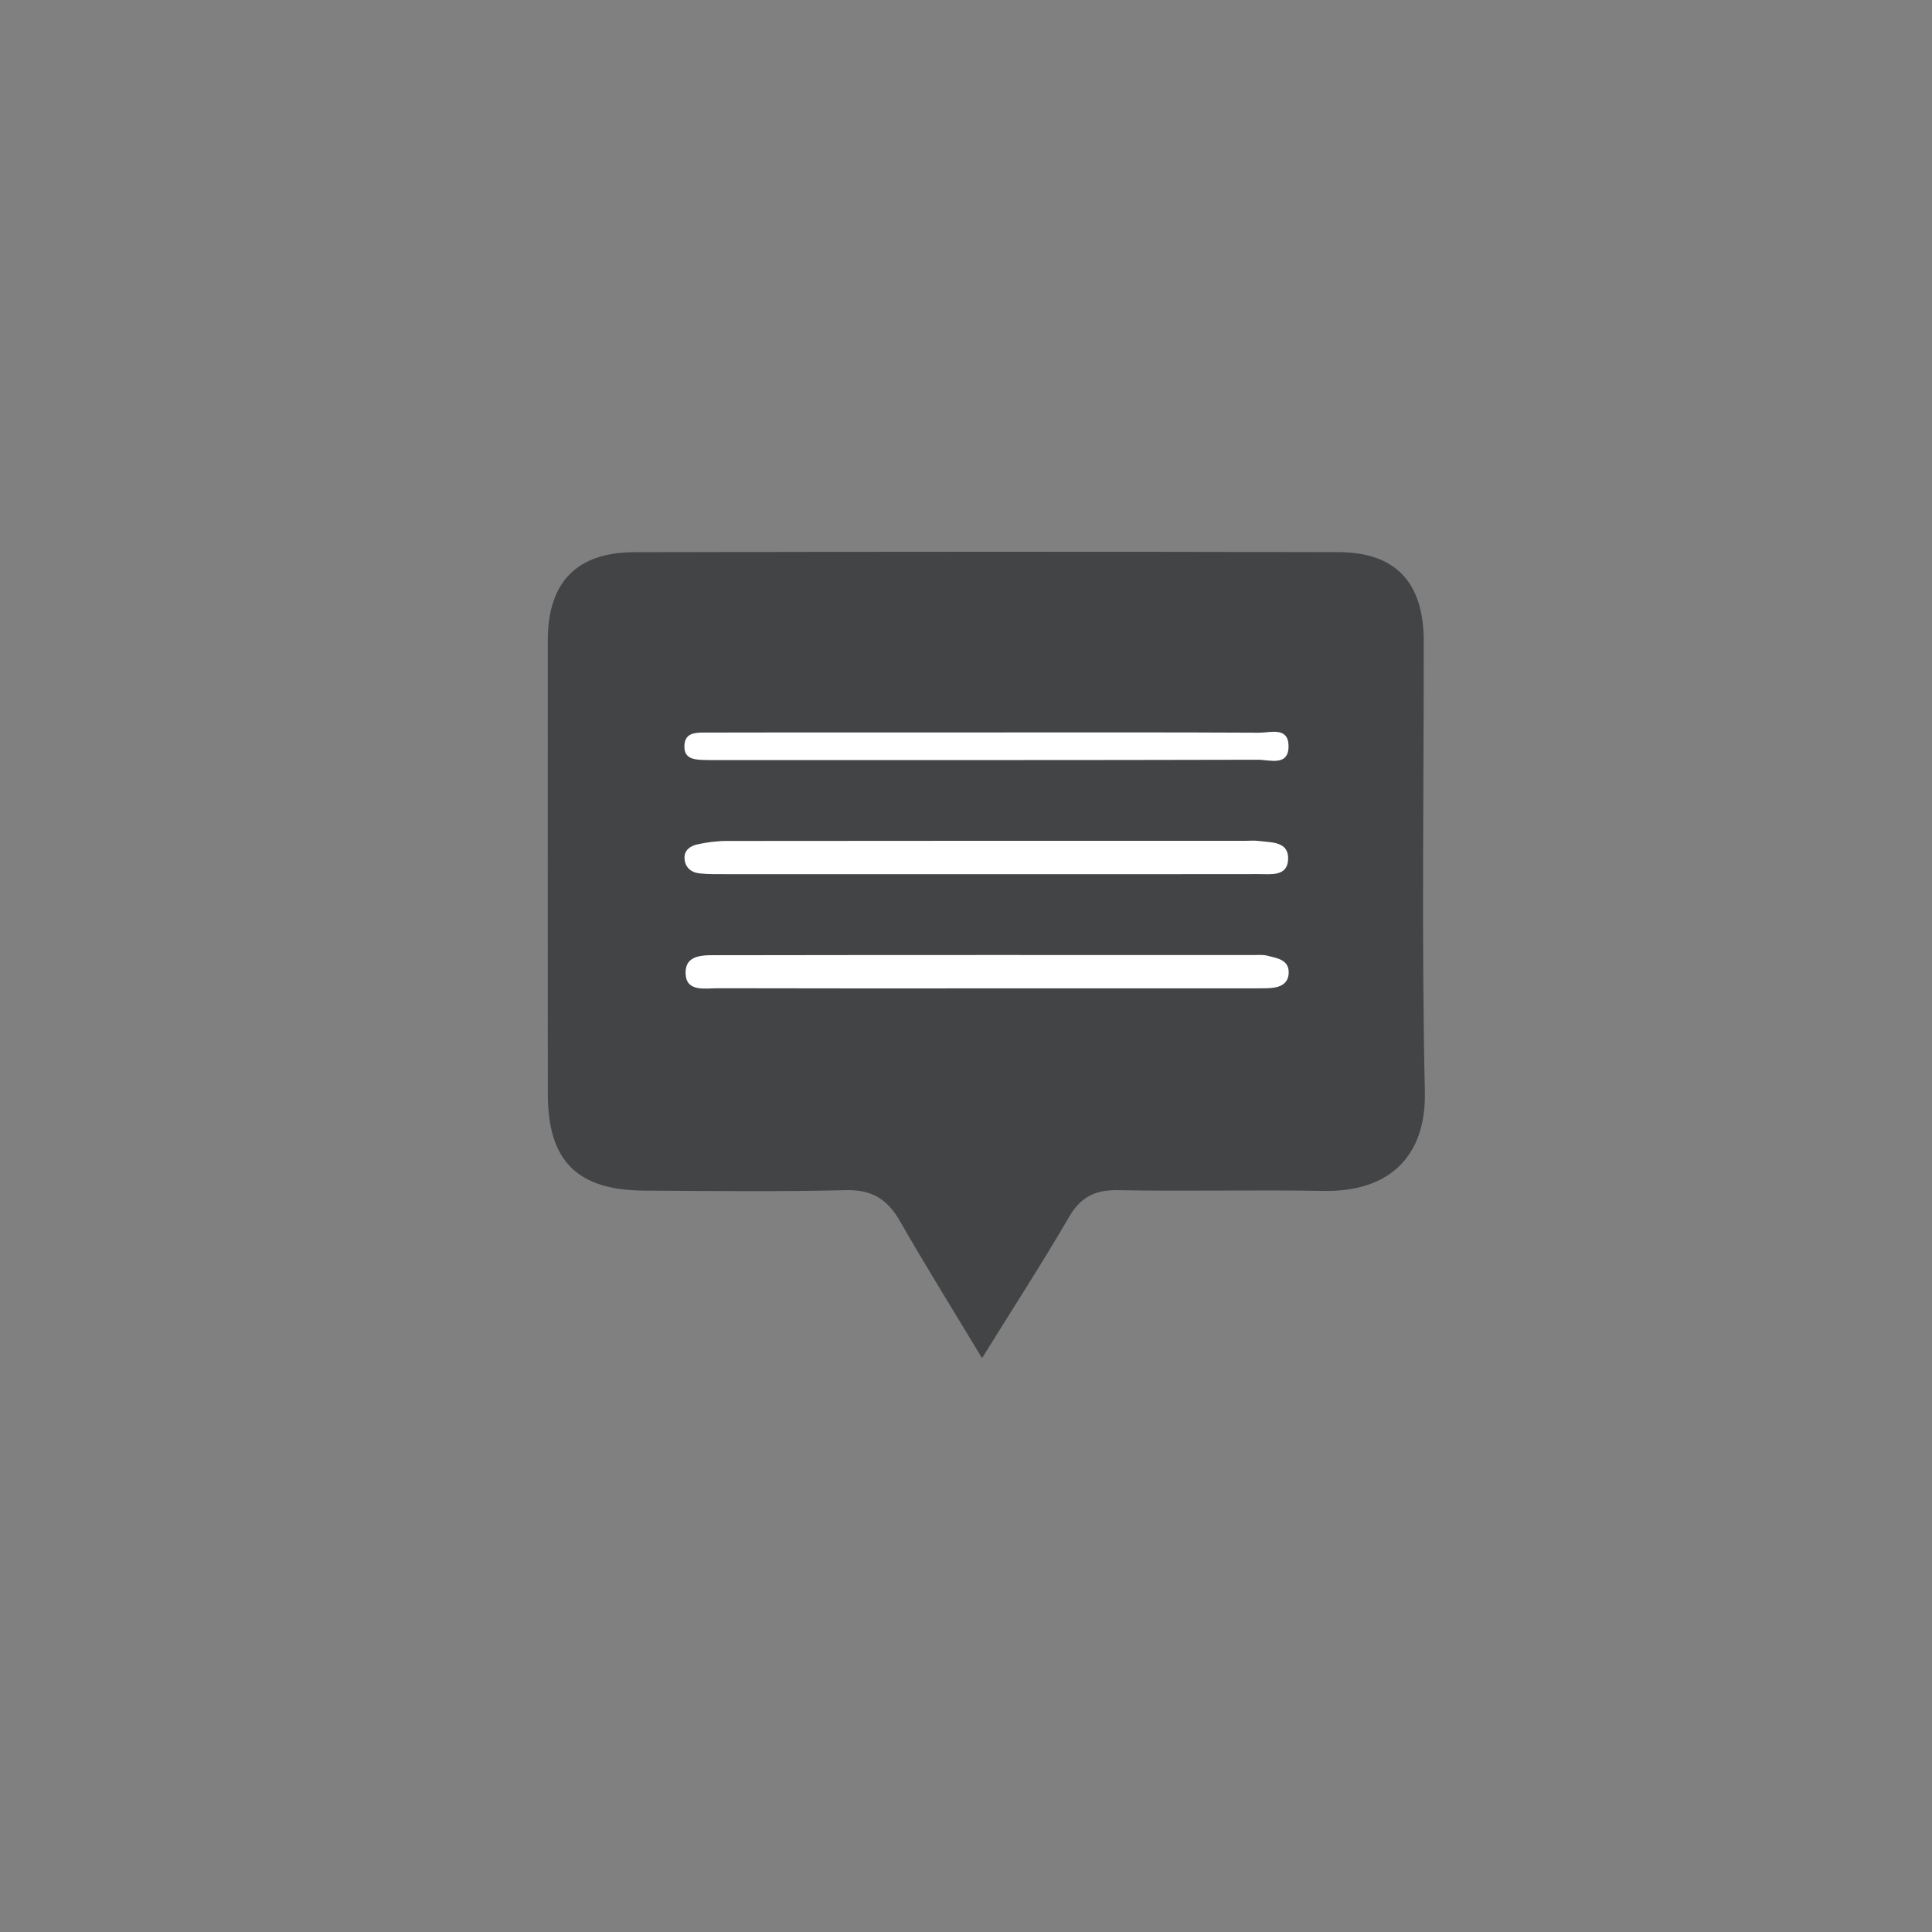 <?xml version="1.0" encoding="UTF-8" standalone="no"?>
<svg
   xmlns:dc="http://purl.org/dc/elements/1.1/"
   xmlns:cc="http://creativecommons.org/ns#"
   xmlns:rdf="http://www.w3.org/1999/02/22-rdf-syntax-ns#"
   xmlns:svg="http://www.w3.org/2000/svg"
   xmlns="http://www.w3.org/2000/svg"
   xmlns:sodipodi="http://sodipodi.sourceforge.net/DTD/sodipodi-0.dtd"
   xmlns:inkscape="http://www.inkscape.org/namespaces/inkscape"
   version="1.1"
   id="svg2"
   xml:space="preserve"
   width="200"
   height="200"
   viewBox="0 0 200 200"
   sodipodi:docname="contact.ai"><rect x="0" y="0" width="200" height="200" fill="#808080" stroke="none"/><defs
     id="defs6"><clipPath
       clipPathUnits="userSpaceOnUse"
       id="clipPath18"><path
         d="M 0,150 H 150 V 0 H 0 Z"
         id="path16" /></clipPath></defs><sodipodi:namedview
     pagecolor="#ffffff"
     bordercolor="#666666"
     borderopacity="1"
     objecttolerance="10"
     gridtolerance="10"
     guidetolerance="10"
     inkscape:pageopacity="0"
     inkscape:pageshadow="2"
     inkscape:window-width="640"
     inkscape:window-height="480"
     id="namedview4" /><g
     id="g10"
     inkscape:groupmode="layer"
     inkscape:label="contact"
     transform="matrix(1.333,0,0,-1.333,0,200)"><g
       id="g12"><g
         id="g14"
         clip-path="url(#clipPath18)"><g
           id="g20"
           transform="translate(76.264,44.567)"><path
             d="m 0,0 c -2.264,3.761 -4.378,7.15 -6.36,10.615 -0.964,1.684 -2.149,2.477 -4.183,2.428 -5.232,-0.125 -10.468,-0.068 -15.702,-0.034 -5.217,0.033 -7.472,2.315 -7.475,7.495 -0.006,11.751 -0.009,23.503 -0.002,35.255 0.003,4.475 2.222,6.817 6.706,6.827 18.233,0.041 36.466,0.047 54.699,0.005 4.454,-0.011 6.617,-2.37 6.62,-6.911 C 34.31,44.015 34.131,32.347 34.39,20.688 34.501,15.683 31.639,12.892 26.521,12.985 21.201,13.081 15.877,12.943 10.557,13.042 8.772,13.075 7.661,12.512 6.753,10.952 4.659,7.355 2.394,3.857 0,0"
             style="fill:#424446;fill-opacity:1;fill-rule:nonzero;stroke:none"
             id="path22" /></g><g
           id="g24"
           transform="translate(76.559,82.148)"><path
             d="m 0,0 c -6.712,0 -13.425,-0.002 -20.137,0.002 -0.697,0 -1.398,-0.014 -2.089,0.06 -0.67,0.071 -1.141,0.469 -1.174,1.178 -0.03,0.629 0.462,0.954 0.967,1.068 0.753,0.169 1.538,0.273 2.31,0.273 13.425,0.016 26.849,0.012 40.274,0.012 0.349,0 0.702,0.033 1.045,-0.011 C 22.2,2.453 23.567,2.558 23.473,1.102 23.389,-0.193 22.115,0.008 21.183,0.007 14.122,-0.005 7.061,0 0,0"
             style="fill:#ffffff;fill-opacity:1;fill-rule:nonzero;stroke:none"
             id="path26" /></g><g
           id="g28"
           transform="translate(76.679,73.281)"><path
             d="m 0,0 c -6.973,0 -13.945,-0.009 -20.918,0.011 -0.994,0.002 -2.459,-0.311 -2.516,1.119 -0.063,1.564 1.468,1.444 2.552,1.446 13.858,0.023 27.716,0.016 41.575,0.014 0.348,0 0.71,0.033 1.041,-0.05 C 22.483,2.354 23.423,2.224 23.401,1.221 23.379,0.23 22.545,0.028 21.702,0.01 21.093,-0.003 20.482,0 19.872,0 13.248,0 6.624,0 0,0"
             style="fill:#ffffff;fill-opacity:1;fill-rule:nonzero;stroke:none"
             id="path30" /></g><g
           id="g32"
           transform="translate(76.867,93.157)"><path
             d="m 0,0 c 6.971,0 13.941,0.016 20.911,-0.021 0.853,-0.005 2.235,0.471 2.287,-0.963 0.062,-1.694 -1.465,-1.134 -2.366,-1.136 -14.028,-0.036 -28.056,-0.025 -42.085,-0.025 -0.348,0 -0.697,-0.005 -1.045,0.01 -0.734,0.03 -1.454,0.124 -1.419,1.102 0.035,0.973 0.782,1.022 1.499,1.023 C -17.949,0 -13.68,-0.001 -9.41,0 -6.273,0.001 -3.137,0 0,0"
             style="fill:#ffffff;fill-opacity:1;fill-rule:nonzero;stroke:none"
             id="path34" /></g></g></g></g></svg>
